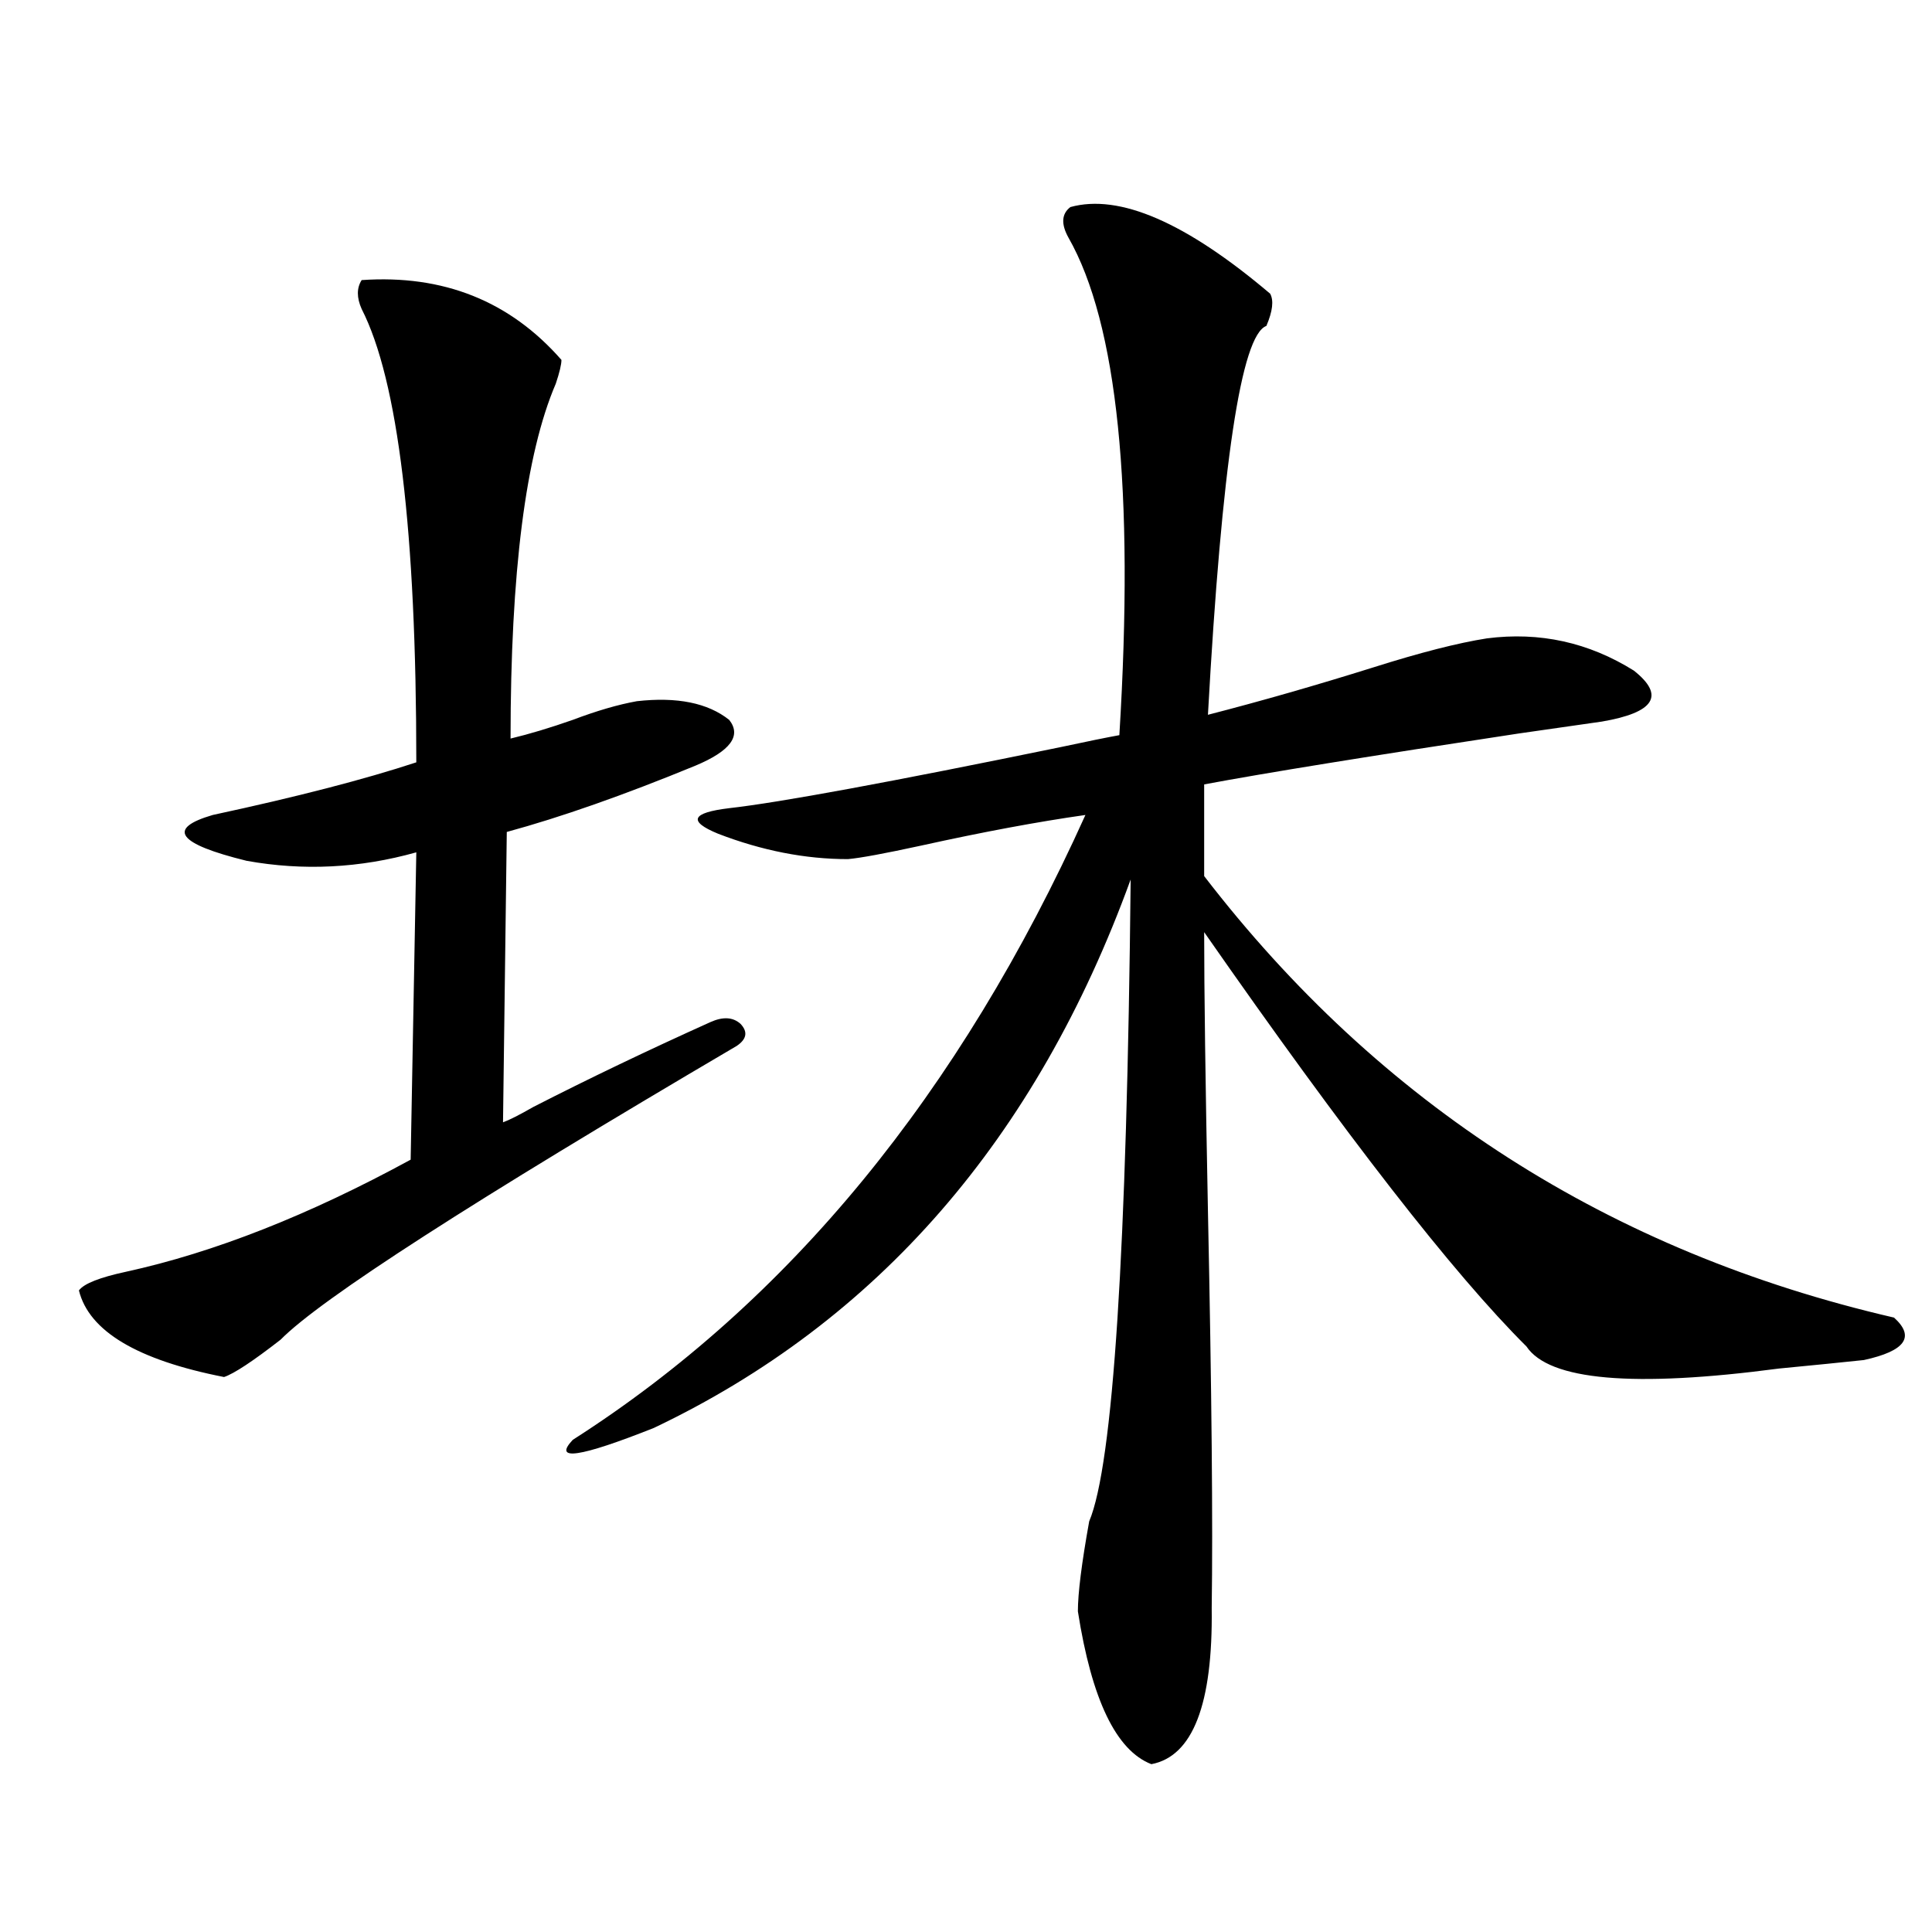 <?xml version="1.0" encoding="utf-8"?>
<!-- Generator: Adobe Illustrator 16.0.0, SVG Export Plug-In . SVG Version: 6.00 Build 0)  -->
<!DOCTYPE svg PUBLIC "-//W3C//DTD SVG 1.1//EN" "http://www.w3.org/Graphics/SVG/1.1/DTD/svg11.dtd">
<svg version="1.1" id="图层_1" xmlns="http://www.w3.org/2000/svg" xmlns:xlink="http://www.w3.org/1999/xlink" x="0px" y="0px"
	 width="1000px" height="1000px" viewBox="0 0 1000 1000" enable-background="new 0 0 1000 1000" xml:space="preserve">
<path d="M187.19,144.973c42.271-2.925,76.736,10.85,103.412,41.309c0,2.349-0.976,6.455-2.927,12.305
	c-15.609,36.338-23.414,97.559-23.414,183.691c9.756-2.334,20.487-5.562,32.194-9.668c12.348-4.683,23.414-7.91,33.17-9.668
	c20.808-2.334,36.737,0.879,47.804,9.668c6.494,8.213,0.641,16.123-17.561,23.73c-37.072,15.244-69.602,26.67-97.559,34.277
	l-1.951,150.293c3.247-1.167,8.445-3.804,15.609-7.91c28.612-14.639,59.176-29.292,91.705-43.945
	c6.494-2.925,11.707-2.637,15.609,0.879c3.902,4.106,3.247,7.91-1.951,11.426C244.75,621.643,166.048,672.316,145.24,693.41
	c-14.313,11.138-24.069,17.578-29.268,19.336c-44.877-8.789-69.922-23.73-75.12-44.824c2.592-3.516,10.731-6.729,24.39-9.668
	c45.518-9.956,94.632-29.292,147.313-58.008l2.927-159.082c-29.268,8.213-58.535,9.668-87.803,4.395
	c-35.776-8.789-41.63-16.699-17.561-23.73c43.566-9.365,78.688-18.457,105.363-27.246c0-119.531-9.436-197.754-28.292-234.668
	C184.584,154.064,184.584,149.079,187.19,144.973z M554.011,107.18c25.365-7.031,59.831,7.91,103.412,44.824
	c1.951,3.516,1.296,9.092-1.951,16.699c-13.018,4.697-23.094,71.782-30.243,201.27c27.316-7.031,55.929-15.229,85.852-24.609
	c24.055-7.607,43.566-12.593,58.535-14.941c27.316-3.516,52.682,2.061,76.096,16.699c16.25,12.896,10.731,21.685-16.585,26.367
	c-3.902,0.591-18.216,2.637-42.926,6.152c-77.406,11.729-131.704,20.518-162.923,26.367v47.461
	c91.05,118.364,210.071,194.541,357.064,228.516c11.052,9.971,5.854,17.29-15.609,21.973c-11.066,1.182-25.7,2.637-43.901,4.395
	c-75.455,9.971-119.021,6.152-130.729-11.426c-37.728-37.49-93.336-108.984-166.825-214.453c0,29.883,0.641,77.935,1.951,144.141
	c1.951,93.755,2.592,162.31,1.951,205.664c0.641,49.796-9.756,76.754-31.219,80.859c-18.216-7.031-30.898-33.398-38.048-79.102
	c0-9.365,1.951-24.897,5.854-46.582c12.348-29.292,19.512-140.034,21.463-332.227C536.45,589.411,454.166,684.045,338.406,739.113
	c-38.383,15.244-52.361,17.29-41.95,6.152c111.857-71.479,200.315-179.297,265.359-323.438c-24.725,3.516-53.017,8.789-84.876,15.82
	c-18.871,4.106-31.554,6.455-38.048,7.031c-22.118,0-44.557-4.395-67.315-13.184c-15.609-6.44-13.658-10.835,5.854-13.184
	c26.006-2.925,83.245-13.472,171.703-31.641c13.658-2.925,23.734-4.971,30.243-6.152c7.805-127.139-0.976-212.983-26.341-257.52
	C549.133,115.969,549.453,110.695,554.011,107.18z"/>
</svg>
